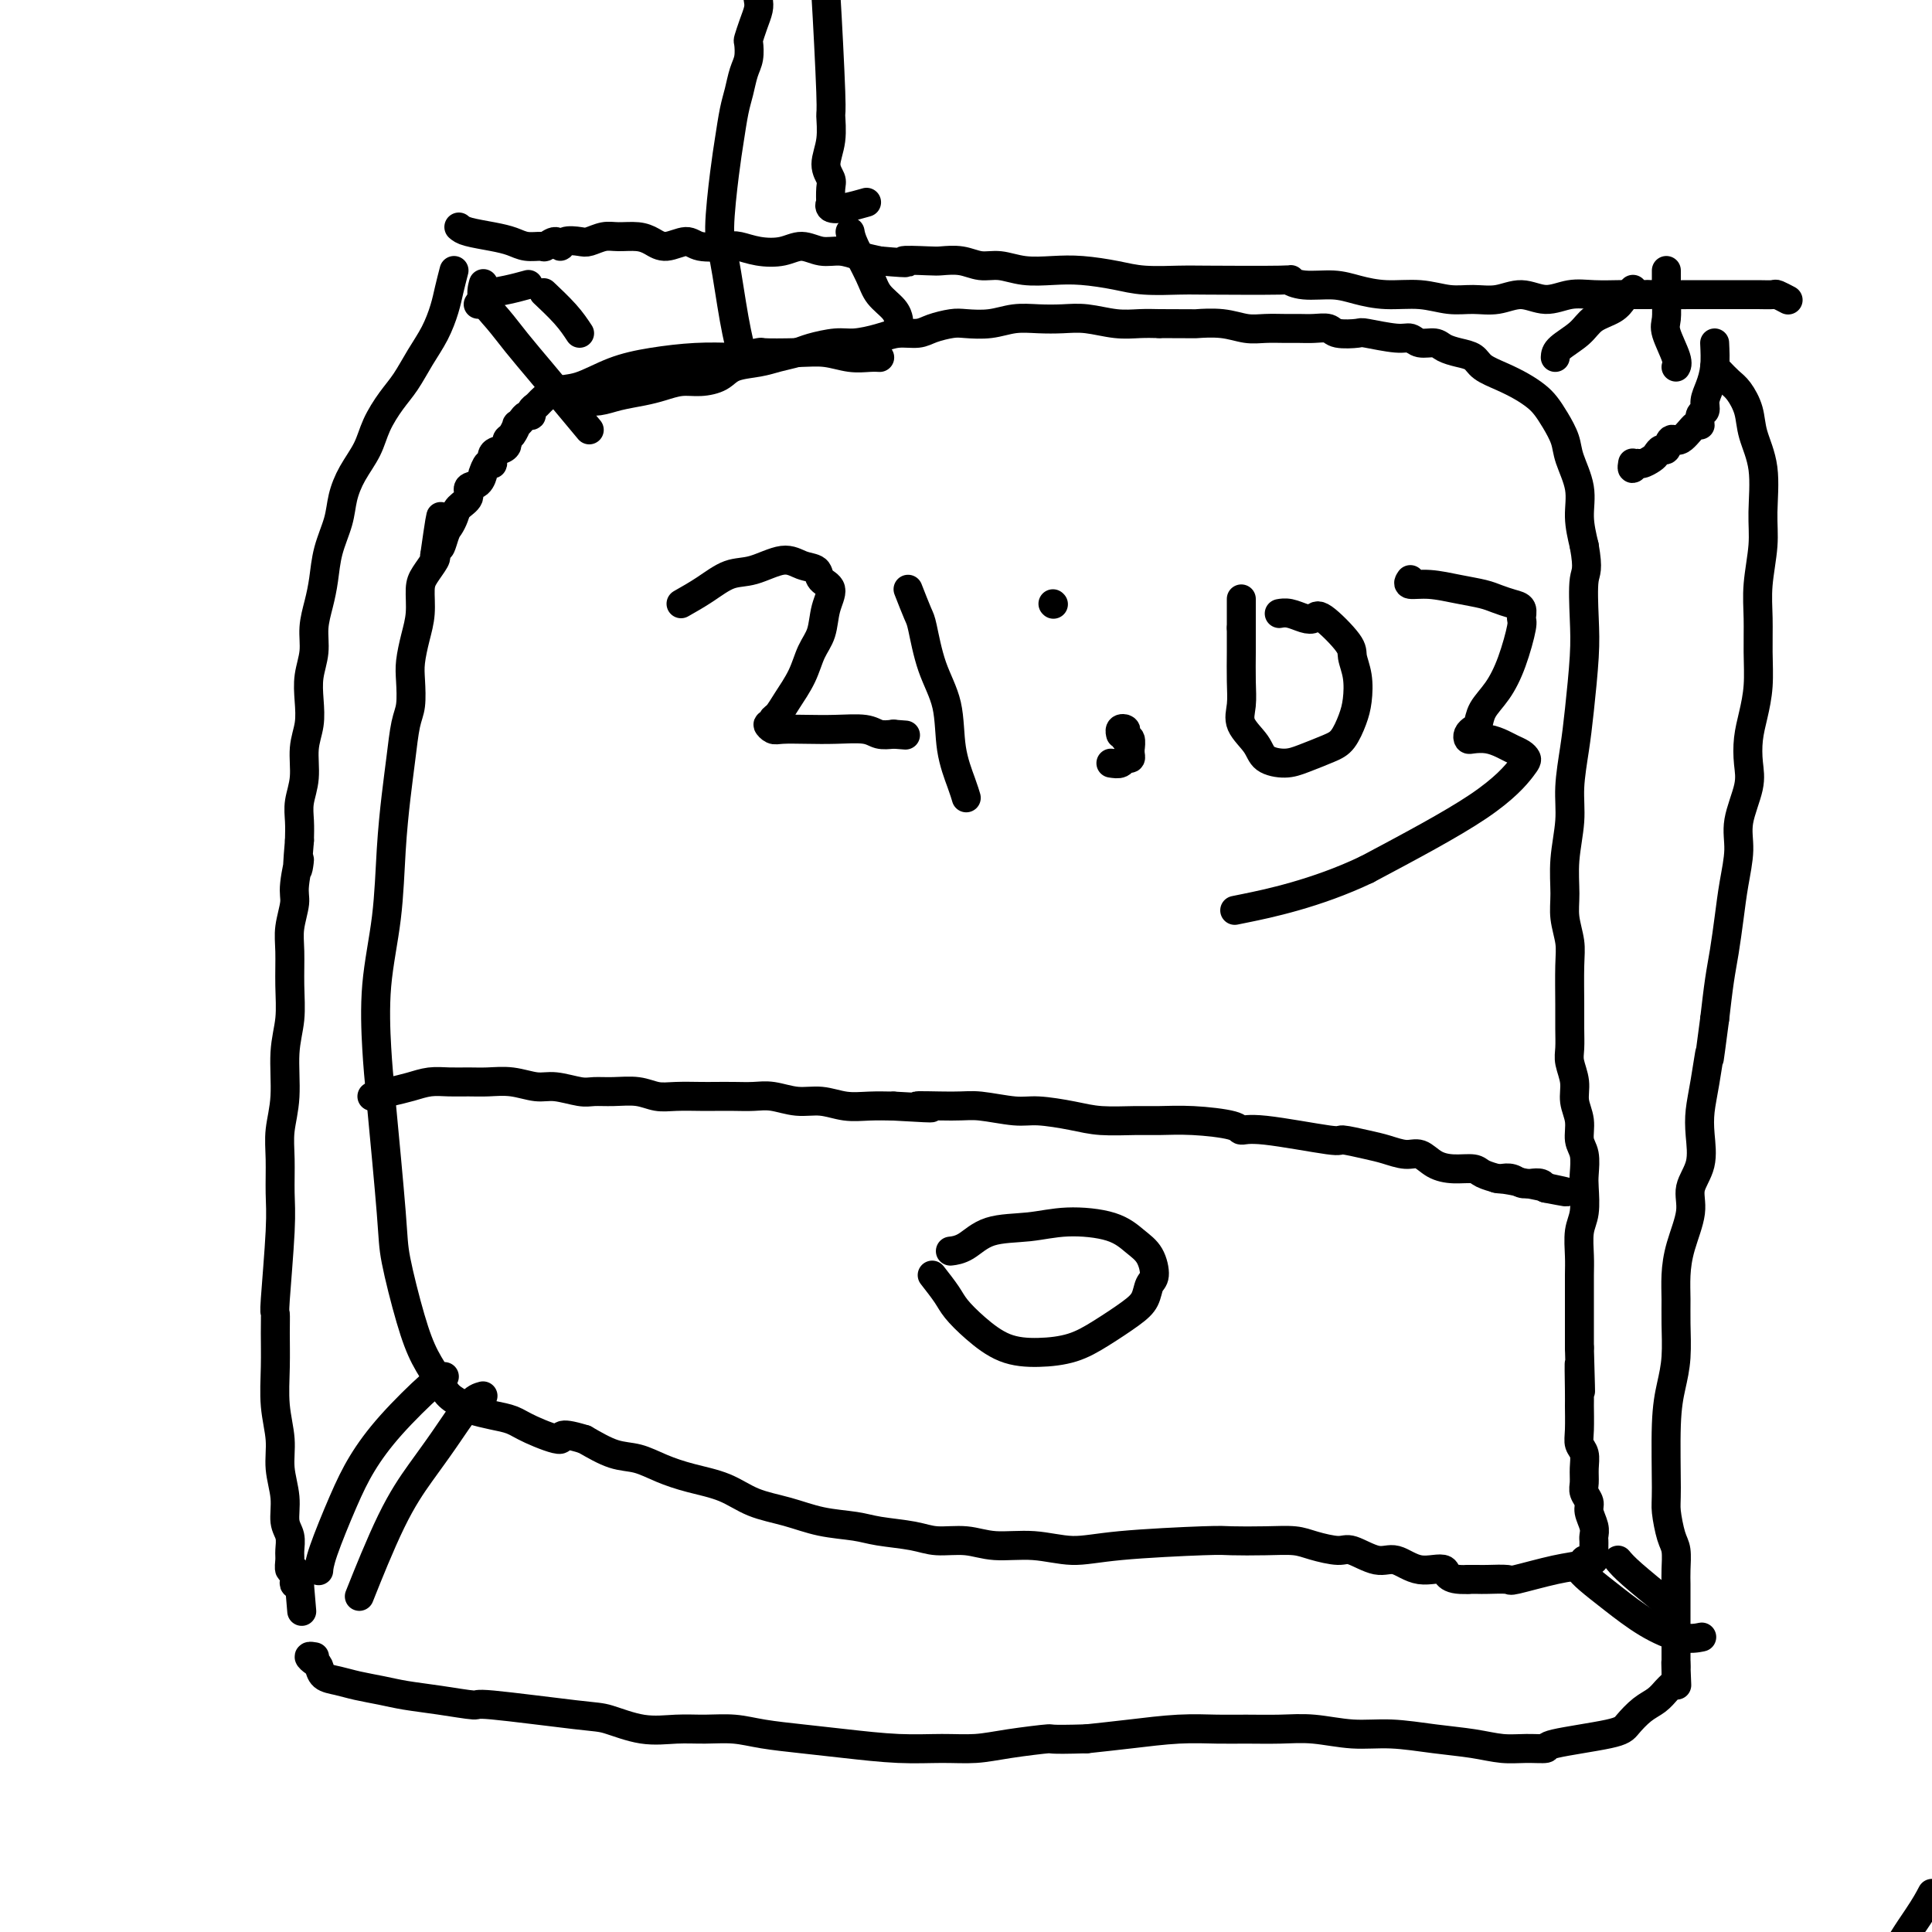 <svg viewBox='0 0 400 400' version='1.1' xmlns='http://www.w3.org/2000/svg' xmlns:xlink='http://www.w3.org/1999/xlink'><g fill='none' stroke='#000000' stroke-width='6' stroke-linecap='round' stroke-linejoin='round'><path d='M120,83c1.364,0.089 2.727,0.178 4,0c1.273,-0.178 2.454,-0.621 4,-1c1.546,-0.379 3.457,-0.692 5,-1c1.543,-0.308 2.718,-0.611 4,-1c1.282,-0.389 2.671,-0.864 4,-1c1.329,-0.136 2.599,0.066 4,0c1.401,-0.066 2.935,-0.399 4,-1c1.065,-0.601 1.662,-1.470 3,-2c1.338,-0.530 3.418,-0.720 5,-1c1.582,-0.280 2.666,-0.649 4,-1c1.334,-0.351 2.920,-0.685 4,-1c1.080,-0.315 1.656,-0.610 3,-1c1.344,-0.390 3.455,-0.874 5,-1c1.545,-0.126 2.523,0.107 4,0c1.477,-0.107 3.452,-0.554 5,-1c1.548,-0.446 2.667,-0.890 4,-1c1.333,-0.110 2.880,0.115 4,0c1.120,-0.115 1.814,-0.571 3,-1c1.186,-0.429 2.865,-0.833 4,-1c1.135,-0.167 1.727,-0.097 3,0c1.273,0.097 3.227,0.221 5,0c1.773,-0.221 3.365,-0.788 5,-1c1.635,-0.212 3.311,-0.071 5,0c1.689,0.071 3.389,0.072 5,0c1.611,-0.072 3.133,-0.215 5,0c1.867,0.215 4.080,0.789 6,1c1.920,0.211 3.549,0.060 5,0c1.451,-0.060 2.726,-0.030 4,0'/><path d='M240,67c8.228,0.016 7.300,0.057 8,0c0.700,-0.057 3.030,-0.211 5,0c1.970,0.211 3.580,0.789 5,1c1.420,0.211 2.650,0.056 4,0c1.350,-0.056 2.821,-0.011 4,0c1.179,0.011 2.068,-0.011 3,0c0.932,0.011 1.908,0.054 3,0c1.092,-0.054 2.298,-0.207 3,0c0.702,0.207 0.898,0.772 2,1c1.102,0.228 3.109,0.118 4,0c0.891,-0.118 0.665,-0.243 2,0c1.335,0.243 4.230,0.853 6,1c1.770,0.147 2.416,-0.168 3,0c0.584,0.168 1.105,0.818 2,1c0.895,0.182 2.163,-0.103 3,0c0.837,0.103 1.241,0.594 2,1c0.759,0.406 1.872,0.728 3,1c1.128,0.272 2.270,0.496 3,1c0.730,0.504 1.049,1.289 2,2c0.951,0.711 2.534,1.347 4,2c1.466,0.653 2.817,1.322 4,2c1.183,0.678 2.200,1.365 3,2c0.800,0.635 1.385,1.218 2,2c0.615,0.782 1.260,1.765 2,3c0.740,1.235 1.574,2.723 2,4c0.426,1.277 0.444,2.342 1,4c0.556,1.658 1.650,3.908 2,6c0.350,2.092 -0.043,4.026 0,6c0.043,1.974 0.521,3.987 1,6'/><path d='M328,113c0.932,5.212 0.261,5.241 0,7c-0.261,1.759 -0.112,5.249 0,8c0.112,2.751 0.189,4.764 0,8c-0.189,3.236 -0.643,7.697 -1,11c-0.357,3.303 -0.617,5.450 -1,8c-0.383,2.550 -0.888,5.503 -1,8c-0.112,2.497 0.170,4.537 0,7c-0.170,2.463 -0.792,5.347 -1,8c-0.208,2.653 -0.003,5.073 0,7c0.003,1.927 -0.195,3.361 0,5c0.195,1.639 0.785,3.482 1,5c0.215,1.518 0.057,2.713 0,5c-0.057,2.287 -0.011,5.668 0,8c0.011,2.332 -0.012,3.614 0,5c0.012,1.386 0.060,2.877 0,4c-0.060,1.123 -0.227,1.879 0,3c0.227,1.121 0.849,2.606 1,4c0.151,1.394 -0.170,2.698 0,4c0.170,1.302 0.830,2.601 1,4c0.170,1.399 -0.150,2.899 0,4c0.150,1.101 0.768,1.805 1,3c0.232,1.195 0.076,2.882 0,4c-0.076,1.118 -0.073,1.666 0,3c0.073,1.334 0.216,3.454 0,5c-0.216,1.546 -0.790,2.516 -1,4c-0.210,1.484 -0.056,3.480 0,5c0.056,1.520 0.015,2.562 0,4c-0.015,1.438 -0.004,3.272 0,5c0.004,1.728 0.001,3.351 0,5c-0.001,1.649 -0.001,3.325 0,5'/><path d='M327,279c0.464,16.257 0.123,6.401 0,4c-0.123,-2.401 -0.029,2.654 0,5c0.029,2.346 -0.006,1.982 0,3c0.006,1.018 0.055,3.417 0,5c-0.055,1.583 -0.212,2.349 0,3c0.212,0.651 0.793,1.186 1,2c0.207,0.814 0.040,1.908 0,3c-0.040,1.092 0.046,2.183 0,3c-0.046,0.817 -0.222,1.360 0,2c0.222,0.640 0.844,1.376 1,2c0.156,0.624 -0.154,1.137 0,2c0.154,0.863 0.773,2.078 1,3c0.227,0.922 0.061,1.553 0,2c-0.061,0.447 -0.016,0.711 0,1c0.016,0.289 0.005,0.603 0,1c-0.005,0.397 -0.004,0.877 0,1c0.004,0.123 0.012,-0.112 0,0c-0.012,0.112 -0.042,0.569 0,1c0.042,0.431 0.158,0.835 0,1c-0.158,0.165 -0.590,0.090 -1,0c-0.410,-0.090 -0.800,-0.196 -1,0c-0.200,0.196 -0.211,0.694 -1,1c-0.789,0.306 -2.357,0.422 -5,1c-2.643,0.578 -6.360,1.619 -8,2c-1.640,0.381 -1.202,0.102 -2,0c-0.798,-0.102 -2.830,-0.027 -4,0c-1.170,0.027 -1.477,0.008 -2,0c-0.523,-0.008 -1.261,-0.004 -2,0'/><path d='M304,327c-4.920,0.286 -4.221,-1.500 -5,-2c-0.779,-0.500 -3.035,0.287 -5,0c-1.965,-0.287 -3.639,-1.649 -5,-2c-1.361,-0.351 -2.410,0.309 -4,0c-1.590,-0.309 -3.720,-1.585 -5,-2c-1.280,-0.415 -1.708,0.033 -3,0c-1.292,-0.033 -3.446,-0.545 -5,-1c-1.554,-0.455 -2.507,-0.851 -4,-1c-1.493,-0.149 -3.527,-0.049 -6,0c-2.473,0.049 -5.386,0.048 -7,0c-1.614,-0.048 -1.929,-0.141 -6,0c-4.071,0.141 -11.900,0.517 -17,1c-5.100,0.483 -7.473,1.072 -10,1c-2.527,-0.072 -5.208,-0.807 -8,-1c-2.792,-0.193 -5.695,0.156 -8,0c-2.305,-0.156 -4.010,-0.815 -6,-1c-1.990,-0.185 -4.263,0.106 -6,0c-1.737,-0.106 -2.937,-0.609 -5,-1c-2.063,-0.391 -4.987,-0.670 -7,-1c-2.013,-0.330 -3.113,-0.711 -5,-1c-1.887,-0.289 -4.562,-0.486 -7,-1c-2.438,-0.514 -4.640,-1.345 -7,-2c-2.360,-0.655 -4.878,-1.135 -7,-2c-2.122,-0.865 -3.847,-2.114 -6,-3c-2.153,-0.886 -4.734,-1.409 -7,-2c-2.266,-0.591 -4.216,-1.251 -6,-2c-1.784,-0.749 -3.404,-1.586 -5,-2c-1.596,-0.414 -3.170,-0.404 -5,-1c-1.830,-0.596 -3.915,-1.798 -6,-3'/><path d='M121,298c-6.235,-1.919 -4.322,-0.216 -5,0c-0.678,0.216 -3.948,-1.055 -6,-2c-2.052,-0.945 -2.885,-1.565 -4,-2c-1.115,-0.435 -2.510,-0.684 -4,-1c-1.490,-0.316 -3.074,-0.697 -4,-1c-0.926,-0.303 -1.195,-0.528 -2,-1c-0.805,-0.472 -2.146,-1.193 -3,-2c-0.854,-0.807 -1.222,-1.701 -2,-3c-0.778,-1.299 -1.966,-3.003 -3,-5c-1.034,-1.997 -1.912,-4.289 -3,-8c-1.088,-3.711 -2.384,-8.843 -3,-12c-0.616,-3.157 -0.551,-4.340 -1,-10c-0.449,-5.660 -1.414,-15.797 -2,-22c-0.586,-6.203 -0.795,-8.470 -1,-12c-0.205,-3.530 -0.406,-8.321 0,-13c0.406,-4.679 1.418,-9.245 2,-14c0.582,-4.755 0.734,-9.698 1,-14c0.266,-4.302 0.646,-7.964 1,-11c0.354,-3.036 0.683,-5.448 1,-8c0.317,-2.552 0.624,-5.245 1,-7c0.376,-1.755 0.823,-2.572 1,-4c0.177,-1.428 0.086,-3.467 0,-5c-0.086,-1.533 -0.165,-2.559 0,-4c0.165,-1.441 0.573,-3.297 1,-5c0.427,-1.703 0.871,-3.255 1,-5c0.129,-1.745 -0.058,-3.684 0,-5c0.058,-1.316 0.362,-2.008 1,-3c0.638,-0.992 1.611,-2.283 2,-3c0.389,-0.717 0.195,-0.858 0,-1'/><path d='M90,115c2.035,-14.413 1.121,-5.945 1,-3c-0.121,2.945 0.550,0.367 1,-1c0.450,-1.367 0.679,-1.522 1,-2c0.321,-0.478 0.733,-1.278 1,-2c0.267,-0.722 0.387,-1.364 1,-2c0.613,-0.636 1.719,-1.264 2,-2c0.281,-0.736 -0.262,-1.578 0,-2c0.262,-0.422 1.328,-0.423 2,-1c0.672,-0.577 0.949,-1.731 1,-2c0.051,-0.269 -0.123,0.345 0,0c0.123,-0.345 0.545,-1.651 1,-2c0.455,-0.349 0.944,0.257 1,0c0.056,-0.257 -0.322,-1.377 0,-2c0.322,-0.623 1.344,-0.749 2,-1c0.656,-0.251 0.945,-0.627 1,-1c0.055,-0.373 -0.126,-0.744 0,-1c0.126,-0.256 0.558,-0.398 1,-1c0.442,-0.602 0.893,-1.663 1,-2c0.107,-0.337 -0.130,0.050 0,0c0.130,-0.050 0.627,-0.539 1,-1c0.373,-0.461 0.624,-0.896 1,-1c0.376,-0.104 0.879,0.123 1,0c0.121,-0.123 -0.140,-0.594 0,-1c0.140,-0.406 0.681,-0.745 1,-1c0.319,-0.255 0.416,-0.425 1,-1c0.584,-0.575 1.655,-1.555 3,-2c1.345,-0.445 2.965,-0.354 5,-1c2.035,-0.646 4.483,-2.029 7,-3c2.517,-0.971 5.101,-1.531 8,-2c2.899,-0.469 6.114,-0.848 9,-1c2.886,-0.152 5.443,-0.076 8,0'/><path d='M152,74c6.738,-1.314 5.083,-1.098 6,-1c0.917,0.098 4.407,0.079 7,0c2.593,-0.079 4.289,-0.217 6,0c1.711,0.217 3.438,0.790 5,1c1.562,0.210 2.959,0.056 4,0c1.041,-0.056 1.726,-0.016 2,0c0.274,0.016 0.137,0.008 0,0'/><path d='M77,227c1.333,-0.340 2.667,-0.680 4,-1c1.333,-0.320 2.666,-0.621 4,-1c1.334,-0.379 2.670,-0.835 4,-1c1.330,-0.165 2.656,-0.040 4,0c1.344,0.040 2.707,-0.004 4,0c1.293,0.004 2.517,0.058 4,0c1.483,-0.058 3.225,-0.226 5,0c1.775,0.226 3.583,0.845 5,1c1.417,0.155 2.444,-0.156 4,0c1.556,0.156 3.641,0.778 5,1c1.359,0.222 1.993,0.046 3,0c1.007,-0.046 2.388,0.040 4,0c1.612,-0.040 3.456,-0.207 5,0c1.544,0.207 2.790,0.787 4,1c1.210,0.213 2.385,0.057 4,0c1.615,-0.057 3.669,-0.016 5,0c1.331,0.016 1.937,0.008 3,0c1.063,-0.008 2.583,-0.017 4,0c1.417,0.017 2.730,0.061 4,0c1.270,-0.061 2.495,-0.227 4,0c1.505,0.227 3.290,0.845 5,1c1.710,0.155 3.345,-0.154 5,0c1.655,0.154 3.330,0.772 5,1c1.670,0.228 3.334,0.065 5,0c1.666,-0.065 3.333,-0.033 5,0'/><path d='M185,229c13.000,0.769 6.000,0.191 5,0c-1.000,-0.191 3.999,0.004 7,0c3.001,-0.004 4.004,-0.208 6,0c1.996,0.208 4.984,0.826 7,1c2.016,0.174 3.058,-0.097 5,0c1.942,0.097 4.784,0.561 7,1c2.216,0.439 3.806,0.852 6,1c2.194,0.148 4.993,0.030 7,0c2.007,-0.030 3.224,0.028 5,0c1.776,-0.028 4.113,-0.143 7,0c2.887,0.143 6.324,0.545 8,1c1.676,0.455 1.589,0.962 2,1c0.411,0.038 1.319,-0.394 5,0c3.681,0.394 10.134,1.612 13,2c2.866,0.388 2.146,-0.056 3,0c0.854,0.056 3.281,0.610 5,1c1.719,0.390 2.731,0.616 4,1c1.269,0.384 2.795,0.925 4,1c1.205,0.075 2.089,-0.317 3,0c0.911,0.317 1.848,1.342 3,2c1.152,0.658 2.517,0.947 4,1c1.483,0.053 3.083,-0.130 4,0c0.917,0.130 1.152,0.575 2,1c0.848,0.425 2.310,0.832 3,1c0.690,0.168 0.608,0.097 1,0c0.392,-0.097 1.257,-0.219 2,0c0.743,0.219 1.364,0.780 2,1c0.636,0.220 1.287,0.098 2,0c0.713,-0.098 1.490,-0.171 2,0c0.510,0.171 0.755,0.585 1,1'/><path d='M320,246c9.512,1.845 0.792,-0.042 -4,-1c-4.792,-0.958 -5.655,-0.988 -6,-1c-0.345,-0.012 -0.173,-0.006 0,0'/><path d='M193,264c1.126,1.442 2.252,2.884 3,4c0.748,1.116 1.118,1.905 2,3c0.882,1.095 2.274,2.496 4,4c1.726,1.504 3.785,3.112 6,4c2.215,0.888 4.586,1.056 7,1c2.414,-0.056 4.870,-0.337 7,-1c2.130,-0.663 3.934,-1.709 6,-3c2.066,-1.291 4.394,-2.828 6,-4c1.606,-1.172 2.489,-1.979 3,-3c0.511,-1.021 0.651,-2.255 1,-3c0.349,-0.745 0.907,-0.999 1,-2c0.093,-1.001 -0.278,-2.748 -1,-4c-0.722,-1.252 -1.795,-2.009 -3,-3c-1.205,-0.991 -2.541,-2.217 -5,-3c-2.459,-0.783 -6.039,-1.124 -9,-1c-2.961,0.124 -5.302,0.713 -8,1c-2.698,0.287 -5.754,0.273 -8,1c-2.246,0.727 -3.682,2.196 -5,3c-1.318,0.804 -2.520,0.944 -3,1c-0.480,0.056 -0.240,0.028 0,0'/><path d='M154,75c-0.656,-2.580 -1.311,-5.160 -2,-9c-0.689,-3.840 -1.411,-8.940 -2,-12c-0.589,-3.060 -1.044,-4.082 -1,-7c0.044,-2.918 0.589,-7.733 1,-11c0.411,-3.267 0.688,-4.985 1,-7c0.312,-2.015 0.658,-4.327 1,-6c0.342,-1.673 0.679,-2.709 1,-4c0.321,-1.291 0.625,-2.838 1,-4c0.375,-1.162 0.822,-1.939 1,-3c0.178,-1.061 0.086,-2.406 0,-3c-0.086,-0.594 -0.168,-0.438 0,-1c0.168,-0.562 0.585,-1.841 1,-3c0.415,-1.159 0.828,-2.197 1,-3c0.172,-0.803 0.102,-1.371 0,-2c-0.102,-0.629 -0.237,-1.321 0,-2c0.237,-0.679 0.847,-1.347 1,-2c0.153,-0.653 -0.151,-1.291 0,-2c0.151,-0.709 0.759,-1.487 1,-2c0.241,-0.513 0.116,-0.760 0,-1c-0.116,-0.240 -0.225,-0.473 0,-1c0.225,-0.527 0.782,-1.347 1,-2c0.218,-0.653 0.097,-1.137 0,-2c-0.097,-0.863 -0.171,-2.104 0,-3c0.171,-0.896 0.585,-1.448 1,-2'/><path d='M161,-19c2.078,-10.556 1.274,-3.945 1,-2c-0.274,1.945 -0.017,-0.775 0,-2c0.017,-1.225 -0.207,-0.955 0,-1c0.207,-0.045 0.844,-0.404 1,-1c0.156,-0.596 -0.170,-1.430 0,-2c0.170,-0.570 0.837,-0.877 1,-1c0.163,-0.123 -0.179,-0.062 0,0c0.179,0.062 0.878,0.125 1,0c0.122,-0.125 -0.332,-0.436 0,0c0.332,0.436 1.452,1.621 2,3c0.548,1.379 0.525,2.954 1,6c0.475,3.046 1.449,7.563 2,10c0.551,2.437 0.679,2.795 1,8c0.321,5.205 0.836,15.257 1,20c0.164,4.743 -0.023,4.175 0,5c0.023,0.825 0.255,3.042 0,5c-0.255,1.958 -0.996,3.658 -1,5c-0.004,1.342 0.729,2.324 1,3c0.271,0.676 0.080,1.044 0,2c-0.080,0.956 -0.049,2.501 0,3c0.049,0.499 0.115,-0.049 0,0c-0.115,0.049 -0.412,0.693 0,1c0.412,0.307 1.534,0.275 3,0c1.466,-0.275 3.276,-0.793 4,-1c0.724,-0.207 0.362,-0.104 0,0'/><path d='M176,48c0.121,0.690 0.243,1.379 1,3c0.757,1.621 2.150,4.172 3,6c0.850,1.828 1.156,2.933 2,4c0.844,1.067 2.227,2.095 3,3c0.773,0.905 0.935,1.687 1,2c0.065,0.313 0.032,0.156 0,0'/><path d='M335,323c0.600,0.711 1.200,1.422 3,3c1.800,1.578 4.800,4.022 6,5c1.200,0.978 0.600,0.489 0,0'/><path d='M327,325c0.443,0.520 0.886,1.039 2,2c1.114,0.961 2.898,2.362 5,4c2.102,1.638 4.522,3.511 7,5c2.478,1.489 5.013,2.593 7,3c1.987,0.407 3.425,0.116 4,0c0.575,-0.116 0.288,-0.058 0,0'/><path d='M92,285c-0.520,0.136 -1.039,0.273 -3,2c-1.961,1.727 -5.363,5.045 -8,8c-2.637,2.955 -4.511,5.549 -6,8c-1.489,2.451 -2.595,4.760 -4,8c-1.405,3.240 -3.109,7.411 -4,10c-0.891,2.589 -0.969,3.597 -1,4c-0.031,0.403 -0.016,0.202 0,0'/><path d='M100,289c-0.818,0.214 -1.635,0.427 -3,2c-1.365,1.573 -3.277,4.504 -5,7c-1.723,2.496 -3.256,4.556 -5,7c-1.744,2.444 -3.700,5.274 -6,10c-2.300,4.726 -4.943,11.350 -6,14c-1.057,2.650 -0.529,1.325 0,0'/><path d='M120,69c-0.822,-1.244 -1.644,-2.489 -3,-4c-1.356,-1.511 -3.244,-3.289 -4,-4c-0.756,-0.711 -0.378,-0.356 0,0'/><path d='M122,89c-1.673,-2.005 -3.345,-4.010 -5,-6c-1.655,-1.990 -3.291,-3.966 -5,-6c-1.709,-2.034 -3.491,-4.125 -5,-6c-1.509,-1.875 -2.745,-3.533 -4,-5c-1.255,-1.467 -2.530,-2.741 -3,-4c-0.470,-1.259 -0.134,-2.503 0,-3c0.134,-0.497 0.067,-0.249 0,0'/><path d='M99,63c0.512,-0.762 1.024,-1.524 2,-2c0.976,-0.476 2.417,-0.667 4,-1c1.583,-0.333 3.310,-0.810 4,-1c0.690,-0.190 0.345,-0.095 0,0'/><path d='M322,74c0.032,-0.584 0.064,-1.169 1,-2c0.936,-0.831 2.775,-1.910 4,-3c1.225,-1.090 1.834,-2.191 3,-3c1.166,-0.809 2.887,-1.327 4,-2c1.113,-0.673 1.618,-1.500 2,-2c0.382,-0.500 0.641,-0.673 1,-1c0.359,-0.327 0.817,-0.808 1,-1c0.183,-0.192 0.092,-0.096 0,0'/><path d='M345,56c0.004,0.499 0.009,0.998 0,2c-0.009,1.002 -0.030,2.507 0,4c0.030,1.493 0.113,2.975 0,4c-0.113,1.025 -0.422,1.594 0,3c0.422,1.406 1.575,3.648 2,5c0.425,1.352 0.121,1.815 0,2c-0.121,0.185 -0.061,0.093 0,0'/><path d='M355,71c0.081,1.736 0.161,3.472 0,5c-0.161,1.528 -0.565,2.849 -1,4c-0.435,1.151 -0.902,2.134 -1,3c-0.098,0.866 0.175,1.617 0,2c-0.175,0.383 -0.796,0.398 -1,1c-0.204,0.602 0.009,1.791 0,2c-0.009,0.209 -0.240,-0.561 -1,0c-0.760,0.561 -2.049,2.455 -3,3c-0.951,0.545 -1.563,-0.258 -2,0c-0.437,0.258 -0.698,1.576 -1,2c-0.302,0.424 -0.644,-0.045 -1,0c-0.356,0.045 -0.726,0.605 -1,1c-0.274,0.395 -0.452,0.624 -1,1c-0.548,0.376 -1.467,0.899 -2,1c-0.533,0.101 -0.679,-0.220 -1,0c-0.321,0.220 -0.817,0.982 -1,1c-0.183,0.018 -0.052,-0.709 0,-1c0.052,-0.291 0.026,-0.145 0,0'/><path d='M94,56c-0.351,1.358 -0.702,2.716 -1,4c-0.298,1.284 -0.544,2.495 -1,4c-0.456,1.505 -1.123,3.304 -2,5c-0.877,1.696 -1.963,3.289 -3,5c-1.037,1.711 -2.024,3.541 -3,5c-0.976,1.459 -1.939,2.546 -3,4c-1.061,1.454 -2.220,3.276 -3,5c-0.780,1.724 -1.183,3.352 -2,5c-0.817,1.648 -2.050,3.318 -3,5c-0.950,1.682 -1.616,3.376 -2,5c-0.384,1.624 -0.485,3.178 -1,5c-0.515,1.822 -1.443,3.911 -2,6c-0.557,2.089 -0.741,4.179 -1,6c-0.259,1.821 -0.591,3.375 -1,5c-0.409,1.625 -0.893,3.323 -1,5c-0.107,1.677 0.163,3.335 0,5c-0.163,1.665 -0.761,3.336 -1,5c-0.239,1.664 -0.120,3.319 0,5c0.120,1.681 0.242,3.387 0,5c-0.242,1.613 -0.850,3.134 -1,5c-0.150,1.866 0.156,4.077 0,6c-0.156,1.923 -0.773,3.556 -1,5c-0.227,1.444 -0.065,2.698 0,4c0.065,1.302 0.032,2.651 0,4'/><path d='M62,174c-0.863,9.932 -0.021,4.762 0,4c0.021,-0.762 -0.779,2.885 -1,5c-0.221,2.115 0.138,2.700 0,4c-0.138,1.300 -0.773,3.316 -1,5c-0.227,1.684 -0.046,3.036 0,5c0.046,1.964 -0.044,4.541 0,7c0.044,2.459 0.222,4.801 0,7c-0.222,2.199 -0.844,4.253 -1,7c-0.156,2.747 0.155,6.185 0,9c-0.155,2.815 -0.777,5.008 -1,7c-0.223,1.992 -0.046,3.785 0,6c0.046,2.215 -0.040,4.852 0,7c0.040,2.148 0.207,3.807 0,8c-0.207,4.193 -0.789,10.920 -1,14c-0.211,3.080 -0.053,2.514 0,3c0.053,0.486 -0.001,2.025 0,4c0.001,1.975 0.057,4.386 0,7c-0.057,2.614 -0.226,5.431 0,8c0.226,2.569 0.849,4.889 1,7c0.151,2.111 -0.170,4.011 0,6c0.170,1.989 0.830,4.065 1,6c0.170,1.935 -0.152,3.728 0,5c0.152,1.272 0.776,2.024 1,3c0.224,0.976 0.046,2.177 0,3c-0.046,0.823 0.039,1.268 0,2c-0.039,0.732 -0.204,1.751 0,2c0.204,0.249 0.776,-0.274 1,0c0.224,0.274 0.099,1.343 0,2c-0.099,0.657 -0.171,0.902 0,1c0.171,0.098 0.586,0.049 1,0'/><path d='M62,328c0.833,9.833 0.417,4.917 0,0'/><path d='M355,76c0.242,0.232 0.483,0.465 1,1c0.517,0.535 1.309,1.374 2,2c0.691,0.626 1.281,1.040 2,2c0.719,0.960 1.567,2.466 2,4c0.433,1.534 0.452,3.097 1,5c0.548,1.903 1.625,4.145 2,7c0.375,2.855 0.048,6.323 0,9c-0.048,2.677 0.184,4.563 0,7c-0.184,2.437 -0.784,5.424 -1,8c-0.216,2.576 -0.047,4.740 0,7c0.047,2.260 -0.026,4.617 0,7c0.026,2.383 0.153,4.791 0,7c-0.153,2.209 -0.585,4.218 -1,6c-0.415,1.782 -0.814,3.338 -1,5c-0.186,1.662 -0.158,3.429 0,5c0.158,1.571 0.446,2.945 0,5c-0.446,2.055 -1.625,4.789 -2,7c-0.375,2.211 0.054,3.897 0,6c-0.054,2.103 -0.592,4.621 -1,7c-0.408,2.379 -0.687,4.617 -1,7c-0.313,2.383 -0.661,4.911 -1,7c-0.339,2.089 -0.668,3.740 -1,6c-0.332,2.260 -0.666,5.130 -1,8'/><path d='M355,211c-1.574,11.977 -1.008,7.420 -1,7c0.008,-0.420 -0.542,3.296 -1,6c-0.458,2.704 -0.825,4.394 -1,6c-0.175,1.606 -0.159,3.127 0,5c0.159,1.873 0.459,4.096 0,6c-0.459,1.904 -1.678,3.488 -2,5c-0.322,1.512 0.253,2.950 0,5c-0.253,2.050 -1.335,4.711 -2,7c-0.665,2.289 -0.913,4.207 -1,6c-0.087,1.793 -0.013,3.461 0,5c0.013,1.539 -0.035,2.947 0,5c0.035,2.053 0.152,4.749 0,7c-0.152,2.251 -0.574,4.056 -1,6c-0.426,1.944 -0.857,4.028 -1,8c-0.143,3.972 0.000,9.834 0,13c-0.000,3.166 -0.144,3.638 0,5c0.144,1.362 0.574,3.614 1,5c0.426,1.386 0.846,1.907 1,3c0.154,1.093 0.041,2.759 0,4c-0.041,1.241 -0.011,2.058 0,3c0.011,0.942 0.003,2.009 0,3c-0.003,0.991 -0.001,1.904 0,3c0.001,1.096 0.000,2.374 0,3c-0.000,0.626 -0.000,0.602 0,1c0.000,0.398 0.000,1.220 0,2c-0.000,0.780 -0.000,1.518 0,2c0.000,0.482 0.000,0.707 0,1c-0.000,0.293 -0.000,0.655 0,1c0.000,0.345 0.000,0.672 0,1'/><path d='M347,345c0.309,7.692 0.083,1.921 0,0c-0.083,-1.921 -0.021,0.006 0,1c0.021,0.994 0.003,1.054 0,1c-0.003,-0.054 0.011,-0.223 0,0c-0.011,0.223 -0.047,0.836 0,1c0.047,0.164 0.176,-0.123 0,0c-0.176,0.123 -0.656,0.656 -1,1c-0.344,0.344 -0.552,0.501 -1,1c-0.448,0.499 -1.137,1.342 -2,2c-0.863,0.658 -1.899,1.133 -3,2c-1.101,0.867 -2.268,2.127 -3,3c-0.732,0.873 -1.030,1.359 -4,2c-2.970,0.641 -8.612,1.437 -11,2c-2.388,0.563 -1.520,0.894 -2,1c-0.480,0.106 -2.306,-0.014 -4,0c-1.694,0.014 -3.254,0.163 -5,0c-1.746,-0.163 -3.676,-0.636 -6,-1c-2.324,-0.364 -5.042,-0.619 -8,-1c-2.958,-0.381 -6.156,-0.887 -9,-1c-2.844,-0.113 -5.335,0.166 -8,0c-2.665,-0.166 -5.503,-0.777 -8,-1c-2.497,-0.223 -4.654,-0.057 -7,0c-2.346,0.057 -4.883,0.004 -7,0c-2.117,-0.004 -3.815,0.040 -6,0c-2.185,-0.040 -4.858,-0.165 -8,0c-3.142,0.165 -6.755,0.618 -10,1c-3.245,0.382 -6.123,0.691 -9,1'/><path d='M225,360c-8.688,0.265 -6.909,-0.072 -8,0c-1.091,0.072 -5.051,0.552 -8,1c-2.949,0.448 -4.887,0.863 -7,1c-2.113,0.137 -4.402,-0.005 -7,0c-2.598,0.005 -5.505,0.155 -9,0c-3.495,-0.155 -7.578,-0.616 -11,-1c-3.422,-0.384 -6.184,-0.692 -9,-1c-2.816,-0.308 -5.685,-0.617 -8,-1c-2.315,-0.383 -4.076,-0.842 -6,-1c-1.924,-0.158 -4.010,-0.016 -6,0c-1.990,0.016 -3.883,-0.095 -6,0c-2.117,0.095 -4.457,0.394 -7,0c-2.543,-0.394 -5.290,-1.482 -7,-2c-1.710,-0.518 -2.382,-0.468 -7,-1c-4.618,-0.532 -13.182,-1.648 -17,-2c-3.818,-0.352 -2.891,0.061 -4,0c-1.109,-0.061 -4.253,-0.594 -7,-1c-2.747,-0.406 -5.097,-0.685 -7,-1c-1.903,-0.315 -3.361,-0.666 -5,-1c-1.639,-0.334 -3.461,-0.653 -5,-1c-1.539,-0.347 -2.795,-0.724 -4,-1c-1.205,-0.276 -2.358,-0.452 -3,-1c-0.642,-0.548 -0.774,-1.467 -1,-2c-0.226,-0.533 -0.545,-0.679 -1,-1c-0.455,-0.321 -1.046,-0.817 -1,-1c0.046,-0.183 0.727,-0.052 1,0c0.273,0.052 0.136,0.026 0,0'/><path d='M95,47c0.382,0.331 0.765,0.663 2,1c1.235,0.337 3.324,0.680 5,1c1.676,0.320 2.939,0.617 4,1c1.061,0.383 1.920,0.854 3,1c1.080,0.146 2.382,-0.031 3,0c0.618,0.031 0.554,0.271 1,0c0.446,-0.271 1.403,-1.052 2,-1c0.597,0.052 0.835,0.938 1,1c0.165,0.062 0.259,-0.701 1,-1c0.741,-0.299 2.131,-0.133 3,0c0.869,0.133 1.219,0.234 2,0c0.781,-0.234 1.993,-0.804 3,-1c1.007,-0.196 1.810,-0.019 3,0c1.190,0.019 2.767,-0.121 4,0c1.233,0.121 2.123,0.502 3,1c0.877,0.498 1.742,1.113 3,1c1.258,-0.113 2.908,-0.955 4,-1c1.092,-0.045 1.625,0.707 3,1c1.375,0.293 3.592,0.126 5,0c1.408,-0.126 2.007,-0.212 3,0c0.993,0.212 2.379,0.721 4,1c1.621,0.279 3.476,0.326 5,0c1.524,-0.326 2.718,-1.027 4,-1c1.282,0.027 2.653,0.780 4,1c1.347,0.220 2.670,-0.095 4,0c1.330,0.095 2.666,0.598 4,1c1.334,0.402 2.667,0.701 4,1'/><path d='M182,54c8.599,0.775 5.097,0.212 5,0c-0.097,-0.212 3.211,-0.072 5,0c1.789,0.072 2.059,0.076 3,0c0.941,-0.076 2.554,-0.230 4,0c1.446,0.230 2.726,0.846 4,1c1.274,0.154 2.542,-0.152 4,0c1.458,0.152 3.107,0.762 5,1c1.893,0.238 4.030,0.102 6,0c1.970,-0.102 3.772,-0.171 6,0c2.228,0.171 4.883,0.582 7,1c2.117,0.418 3.696,0.843 6,1c2.304,0.157 5.331,0.046 7,0c1.669,-0.046 1.979,-0.027 6,0c4.021,0.027 11.753,0.063 15,0c3.247,-0.063 2.007,-0.223 2,0c-0.007,0.223 1.217,0.829 3,1c1.783,0.171 4.125,-0.094 6,0c1.875,0.094 3.284,0.547 5,1c1.716,0.453 3.739,0.907 6,1c2.261,0.093 4.761,-0.176 7,0c2.239,0.176 4.219,0.798 6,1c1.781,0.202 3.364,-0.016 5,0c1.636,0.016 3.324,0.267 5,0c1.676,-0.267 3.339,-1.052 5,-1c1.661,0.052 3.322,0.942 5,1c1.678,0.058 3.375,-0.717 5,-1c1.625,-0.283 3.178,-0.076 5,0c1.822,0.076 3.914,0.020 5,0c1.086,-0.020 1.168,-0.006 2,0c0.832,0.006 2.416,0.003 4,0'/><path d='M341,61c7.009,-0.155 4.030,-0.042 4,0c-0.030,0.042 2.889,0.011 5,0c2.111,-0.011 3.415,-0.004 5,0c1.585,0.004 3.451,0.005 5,0c1.549,-0.005 2.780,-0.015 4,0c1.220,0.015 2.430,0.056 3,0c0.570,-0.056 0.500,-0.207 1,0c0.500,0.207 1.572,0.774 2,1c0.428,0.226 0.214,0.113 0,0'/><path d='M141,125c1.657,-0.940 3.314,-1.881 5,-3c1.686,-1.119 3.401,-2.417 5,-3c1.599,-0.583 3.081,-0.451 5,-1c1.919,-0.549 4.274,-1.778 6,-2c1.726,-0.222 2.823,0.564 4,1c1.177,0.436 2.432,0.521 3,1c0.568,0.479 0.447,1.351 1,2c0.553,0.649 1.779,1.074 2,2c0.221,0.926 -0.563,2.351 -1,4c-0.437,1.649 -0.526,3.520 -1,5c-0.474,1.480 -1.332,2.567 -2,4c-0.668,1.433 -1.144,3.211 -2,5c-0.856,1.789 -2.090,3.589 -3,5c-0.910,1.411 -1.495,2.435 -2,3c-0.505,0.565 -0.930,0.673 -1,1c-0.070,0.327 0.216,0.872 0,1c-0.216,0.128 -0.934,-0.162 -1,0c-0.066,0.162 0.521,0.774 1,1c0.479,0.226 0.852,0.064 2,0c1.148,-0.064 3.073,-0.031 5,0c1.927,0.031 3.857,0.060 6,0c2.143,-0.060 4.500,-0.208 6,0c1.500,0.208 2.143,0.774 3,1c0.857,0.226 1.929,0.113 3,0'/><path d='M185,152c4.333,0.333 2.167,0.167 0,0'/><path d='M188,122c0.770,1.967 1.539,3.934 2,5c0.461,1.066 0.613,1.230 1,3c0.387,1.770 1.007,5.147 2,8c0.993,2.853 2.357,5.182 3,8c0.643,2.818 0.564,6.127 1,9c0.436,2.873 1.387,5.312 2,7c0.613,1.688 0.890,2.625 1,3c0.110,0.375 0.055,0.187 0,0'/><path d='M218,125c0.000,0.000 0.100,0.100 0.1,0.1'/><path d='M230,158c0.762,0.119 1.525,0.238 2,0c0.475,-0.238 0.663,-0.832 1,-1c0.337,-0.168 0.823,0.091 1,0c0.177,-0.091 0.044,-0.531 0,-1c-0.044,-0.469 0.002,-0.966 0,-1c-0.002,-0.034 -0.052,0.394 0,0c0.052,-0.394 0.206,-1.609 0,-2c-0.206,-0.391 -0.773,0.043 -1,0c-0.227,-0.043 -0.113,-0.561 0,-1c0.113,-0.439 0.226,-0.798 0,-1c-0.226,-0.202 -0.792,-0.247 -1,0c-0.208,0.247 -0.060,0.785 0,1c0.060,0.215 0.030,0.108 0,0'/><path d='M257,124c0.000,0.000 0.000,6.000 0,6'/><path d='M257,130c0.003,1.764 0.011,3.175 0,5c-0.011,1.825 -0.041,4.065 0,6c0.041,1.935 0.153,3.567 0,5c-0.153,1.433 -0.570,2.669 0,4c0.570,1.331 2.127,2.757 3,4c0.873,1.243 1.063,2.304 2,3c0.937,0.696 2.622,1.025 4,1c1.378,-0.025 2.450,-0.406 4,-1c1.550,-0.594 3.579,-1.400 5,-2c1.421,-0.600 2.233,-0.993 3,-2c0.767,-1.007 1.488,-2.626 2,-4c0.512,-1.374 0.813,-2.502 1,-4c0.187,-1.498 0.258,-3.364 0,-5c-0.258,-1.636 -0.845,-3.040 -1,-4c-0.155,-0.960 0.121,-1.476 -1,-3c-1.121,-1.524 -3.639,-4.054 -5,-5c-1.361,-0.946 -1.566,-0.306 -2,0c-0.434,0.306 -1.096,0.278 -2,0c-0.904,-0.278 -2.051,-0.806 -3,-1c-0.949,-0.194 -1.700,-0.056 -2,0c-0.300,0.056 -0.150,0.028 0,0'/><path d='M292,120c-0.306,0.447 -0.613,0.893 0,1c0.613,0.107 2.145,-0.126 4,0c1.855,0.126 4.032,0.610 6,1c1.968,0.390 3.728,0.686 5,1c1.272,0.314 2.055,0.646 3,1c0.945,0.354 2.052,0.729 3,1c0.948,0.271 1.738,0.438 2,1c0.262,0.562 -0.003,1.518 0,2c0.003,0.482 0.275,0.490 0,2c-0.275,1.510 -1.096,4.523 -2,7c-0.904,2.477 -1.892,4.418 -3,6c-1.108,1.582 -2.336,2.806 -3,4c-0.664,1.194 -0.765,2.359 -1,3c-0.235,0.641 -0.604,0.760 -1,1c-0.396,0.240 -0.818,0.603 -1,1c-0.182,0.397 -0.124,0.827 0,1c0.124,0.173 0.313,0.088 1,0c0.687,-0.088 1.872,-0.178 3,0c1.128,0.178 2.198,0.624 3,1c0.802,0.376 1.337,0.681 2,1c0.663,0.319 1.454,0.652 2,1c0.546,0.348 0.847,0.712 1,1c0.153,0.288 0.156,0.501 -1,2c-1.156,1.499 -3.473,4.286 -9,8c-5.527,3.714 -14.263,8.357 -23,13'/><path d='M283,180c-10.533,5.044 -20.867,7.156 -25,8c-4.133,0.844 -2.067,0.422 0,0'/><path d='M400,392c-0.629,1.198 -1.257,2.395 -3,5c-1.743,2.605 -4.600,6.617 -7,12c-2.400,5.383 -4.342,12.138 -6,18c-1.658,5.862 -3.033,10.832 -4,15c-0.967,4.168 -1.527,7.533 -2,10c-0.473,2.467 -0.859,4.037 -1,5c-0.141,0.963 -0.038,1.319 0,2c0.038,0.681 0.009,1.685 0,2c-0.009,0.315 0.001,-0.060 0,0c-0.001,0.060 -0.012,0.554 0,1c0.012,0.446 0.046,0.842 0,1c-0.046,0.158 -0.174,0.078 0,0c0.174,-0.078 0.649,-0.153 1,0c0.351,0.153 0.579,0.536 1,1c0.421,0.464 1.037,1.010 1,2c-0.037,0.990 -0.725,2.426 -1,3c-0.275,0.574 -0.138,0.287 0,0'/></g>
</svg>